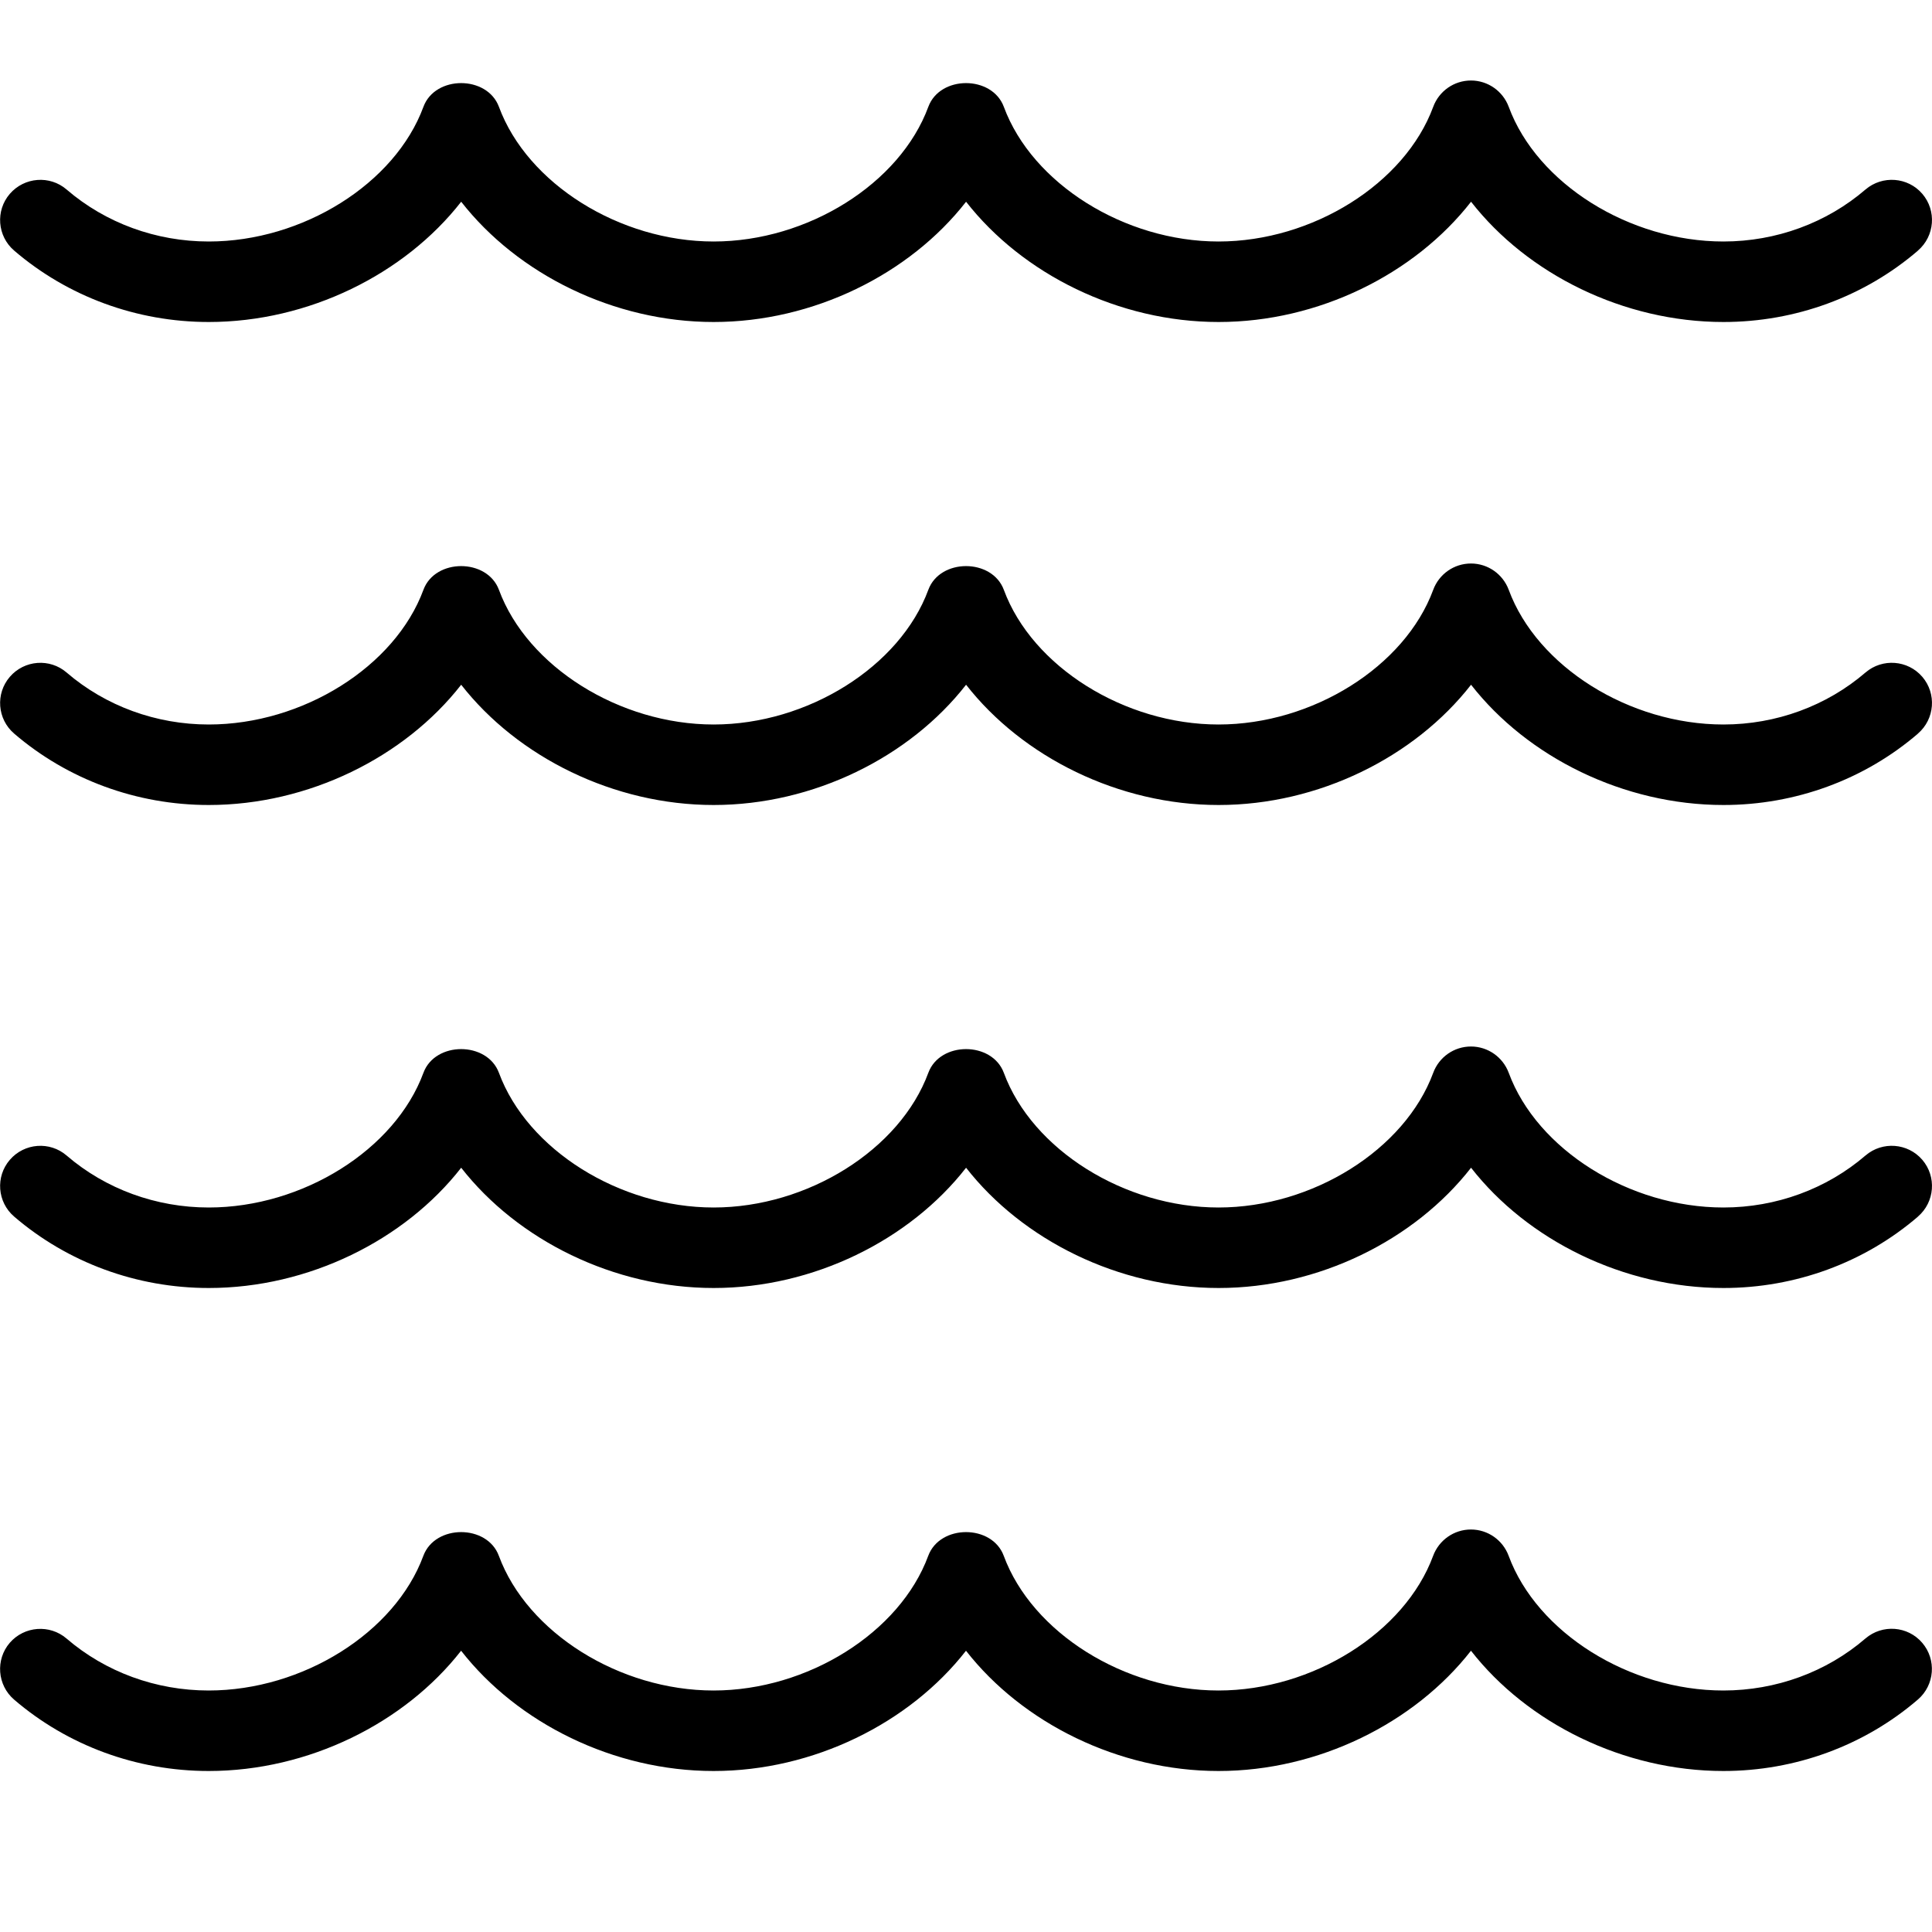 <?xml version="1.0" encoding="UTF-8"?>
<svg xmlns="http://www.w3.org/2000/svg" id="Layer_1" data-name="Layer 1" width="512" height="512" viewBox="0 0 24 24"><path d="M21.409,22c-1.24,0-2.434-.594-3.136-1.494-.703,.9-1.897,1.494-3.136,1.494s-2.434-.594-3.137-1.494c-.702,.9-1.896,1.494-3.136,1.494s-2.434-.594-3.136-1.494c-.703,.9-1.897,1.494-3.136,1.494-.893,0-1.751-.315-2.417-.887-.209-.18-.233-.496-.054-.705,.181-.209,.497-.232,.705-.054,.485,.417,1.112,.646,1.766,.646,1.168,0,2.315-.719,2.667-1.673,.146-.393,.793-.393,.938,0,.352,.954,1.499,1.673,2.667,1.673s2.315-.719,2.667-1.673c.146-.393,.793-.393,.938,0,.352,.954,1.499,1.673,2.667,1.673s2.315-.719,2.667-1.673c.073-.196,.26-.327,.469-.327h0c.209,0,.396,.13,.469,.327,.352,.954,1.499,1.673,2.667,1.673,.654,0,1.281-.229,1.765-.646,.21-.18,.526-.156,.705,.053,.18,.209,.156,.525-.053,.705-.666,.573-1.524,.888-2.417,.888Zm2.417-6.888c.209-.18,.233-.496,.053-.705-.179-.208-.495-.233-.705-.053-.484,.416-1.111,.646-1.765,.646-1.168,0-2.315-.719-2.667-1.673-.073-.196-.26-.327-.469-.327h0c-.209,0-.396,.13-.469,.327-.352,.954-1.499,1.673-2.667,1.673s-2.315-.719-2.667-1.673c-.146-.393-.793-.393-.938,0-.352,.954-1.499,1.673-2.667,1.673s-2.315-.719-2.667-1.673c-.146-.393-.793-.393-.938,0-.352,.954-1.499,1.673-2.667,1.673-.654,0-1.281-.229-1.766-.646-.208-.179-.524-.156-.705,.054-.18,.209-.156,.525,.054,.705,.666,.572,1.524,.887,2.417,.887,1.239,0,2.434-.594,3.136-1.494,.703,.9,1.897,1.494,3.136,1.494s2.434-.594,3.136-1.494c.703,.9,1.897,1.494,3.137,1.494s2.434-.594,3.136-1.494c.702,.9,1.896,1.494,3.136,1.494,.893,0,1.751-.315,2.417-.888Zm0-6c.209-.18,.233-.496,.053-.705-.179-.208-.495-.233-.705-.053-.484,.416-1.111,.646-1.765,.646-1.168,0-2.315-.719-2.667-1.673-.073-.196-.26-.327-.469-.327h0c-.209,0-.396,.13-.469,.327-.352,.954-1.499,1.673-2.667,1.673s-2.315-.719-2.667-1.673c-.146-.393-.793-.393-.938,0-.352,.954-1.499,1.673-2.667,1.673s-2.315-.719-2.667-1.673c-.146-.393-.793-.393-.938,0-.352,.954-1.499,1.673-2.667,1.673-.654,0-1.281-.229-1.766-.646-.208-.179-.524-.156-.705,.054-.18,.209-.156,.525,.054,.705,.666,.572,1.524,.887,2.417,.887,1.239,0,2.434-.594,3.136-1.494,.703,.9,1.897,1.494,3.136,1.494s2.434-.594,3.136-1.494c.703,.9,1.897,1.494,3.137,1.494s2.434-.594,3.136-1.494c.702,.9,1.896,1.494,3.136,1.494,.893,0,1.751-.315,2.417-.888Zm0-6c.209-.18,.233-.496,.053-.705-.179-.208-.495-.232-.705-.053-.484,.416-1.111,.646-1.765,.646-1.168,0-2.315-.719-2.667-1.673-.073-.196-.26-.327-.469-.327h0c-.209,0-.396,.13-.469,.327-.352,.954-1.499,1.673-2.667,1.673s-2.315-.719-2.667-1.673c-.146-.393-.793-.393-.938,0-.352,.954-1.499,1.673-2.667,1.673s-2.315-.719-2.667-1.673c-.146-.393-.793-.393-.938,0-.352,.954-1.499,1.673-2.667,1.673-.654,0-1.281-.229-1.766-.646-.208-.179-.524-.155-.705,.054-.18,.209-.156,.525,.054,.705,.666,.572,1.524,.887,2.417,.887,1.239,0,2.434-.594,3.136-1.494,.703,.9,1.897,1.494,3.136,1.494s2.434-.594,3.136-1.494c.703,.9,1.897,1.494,3.137,1.494s2.434-.594,3.136-1.494c.702,.9,1.896,1.494,3.136,1.494,.893,0,1.751-.315,2.417-.888Z"/></svg>
